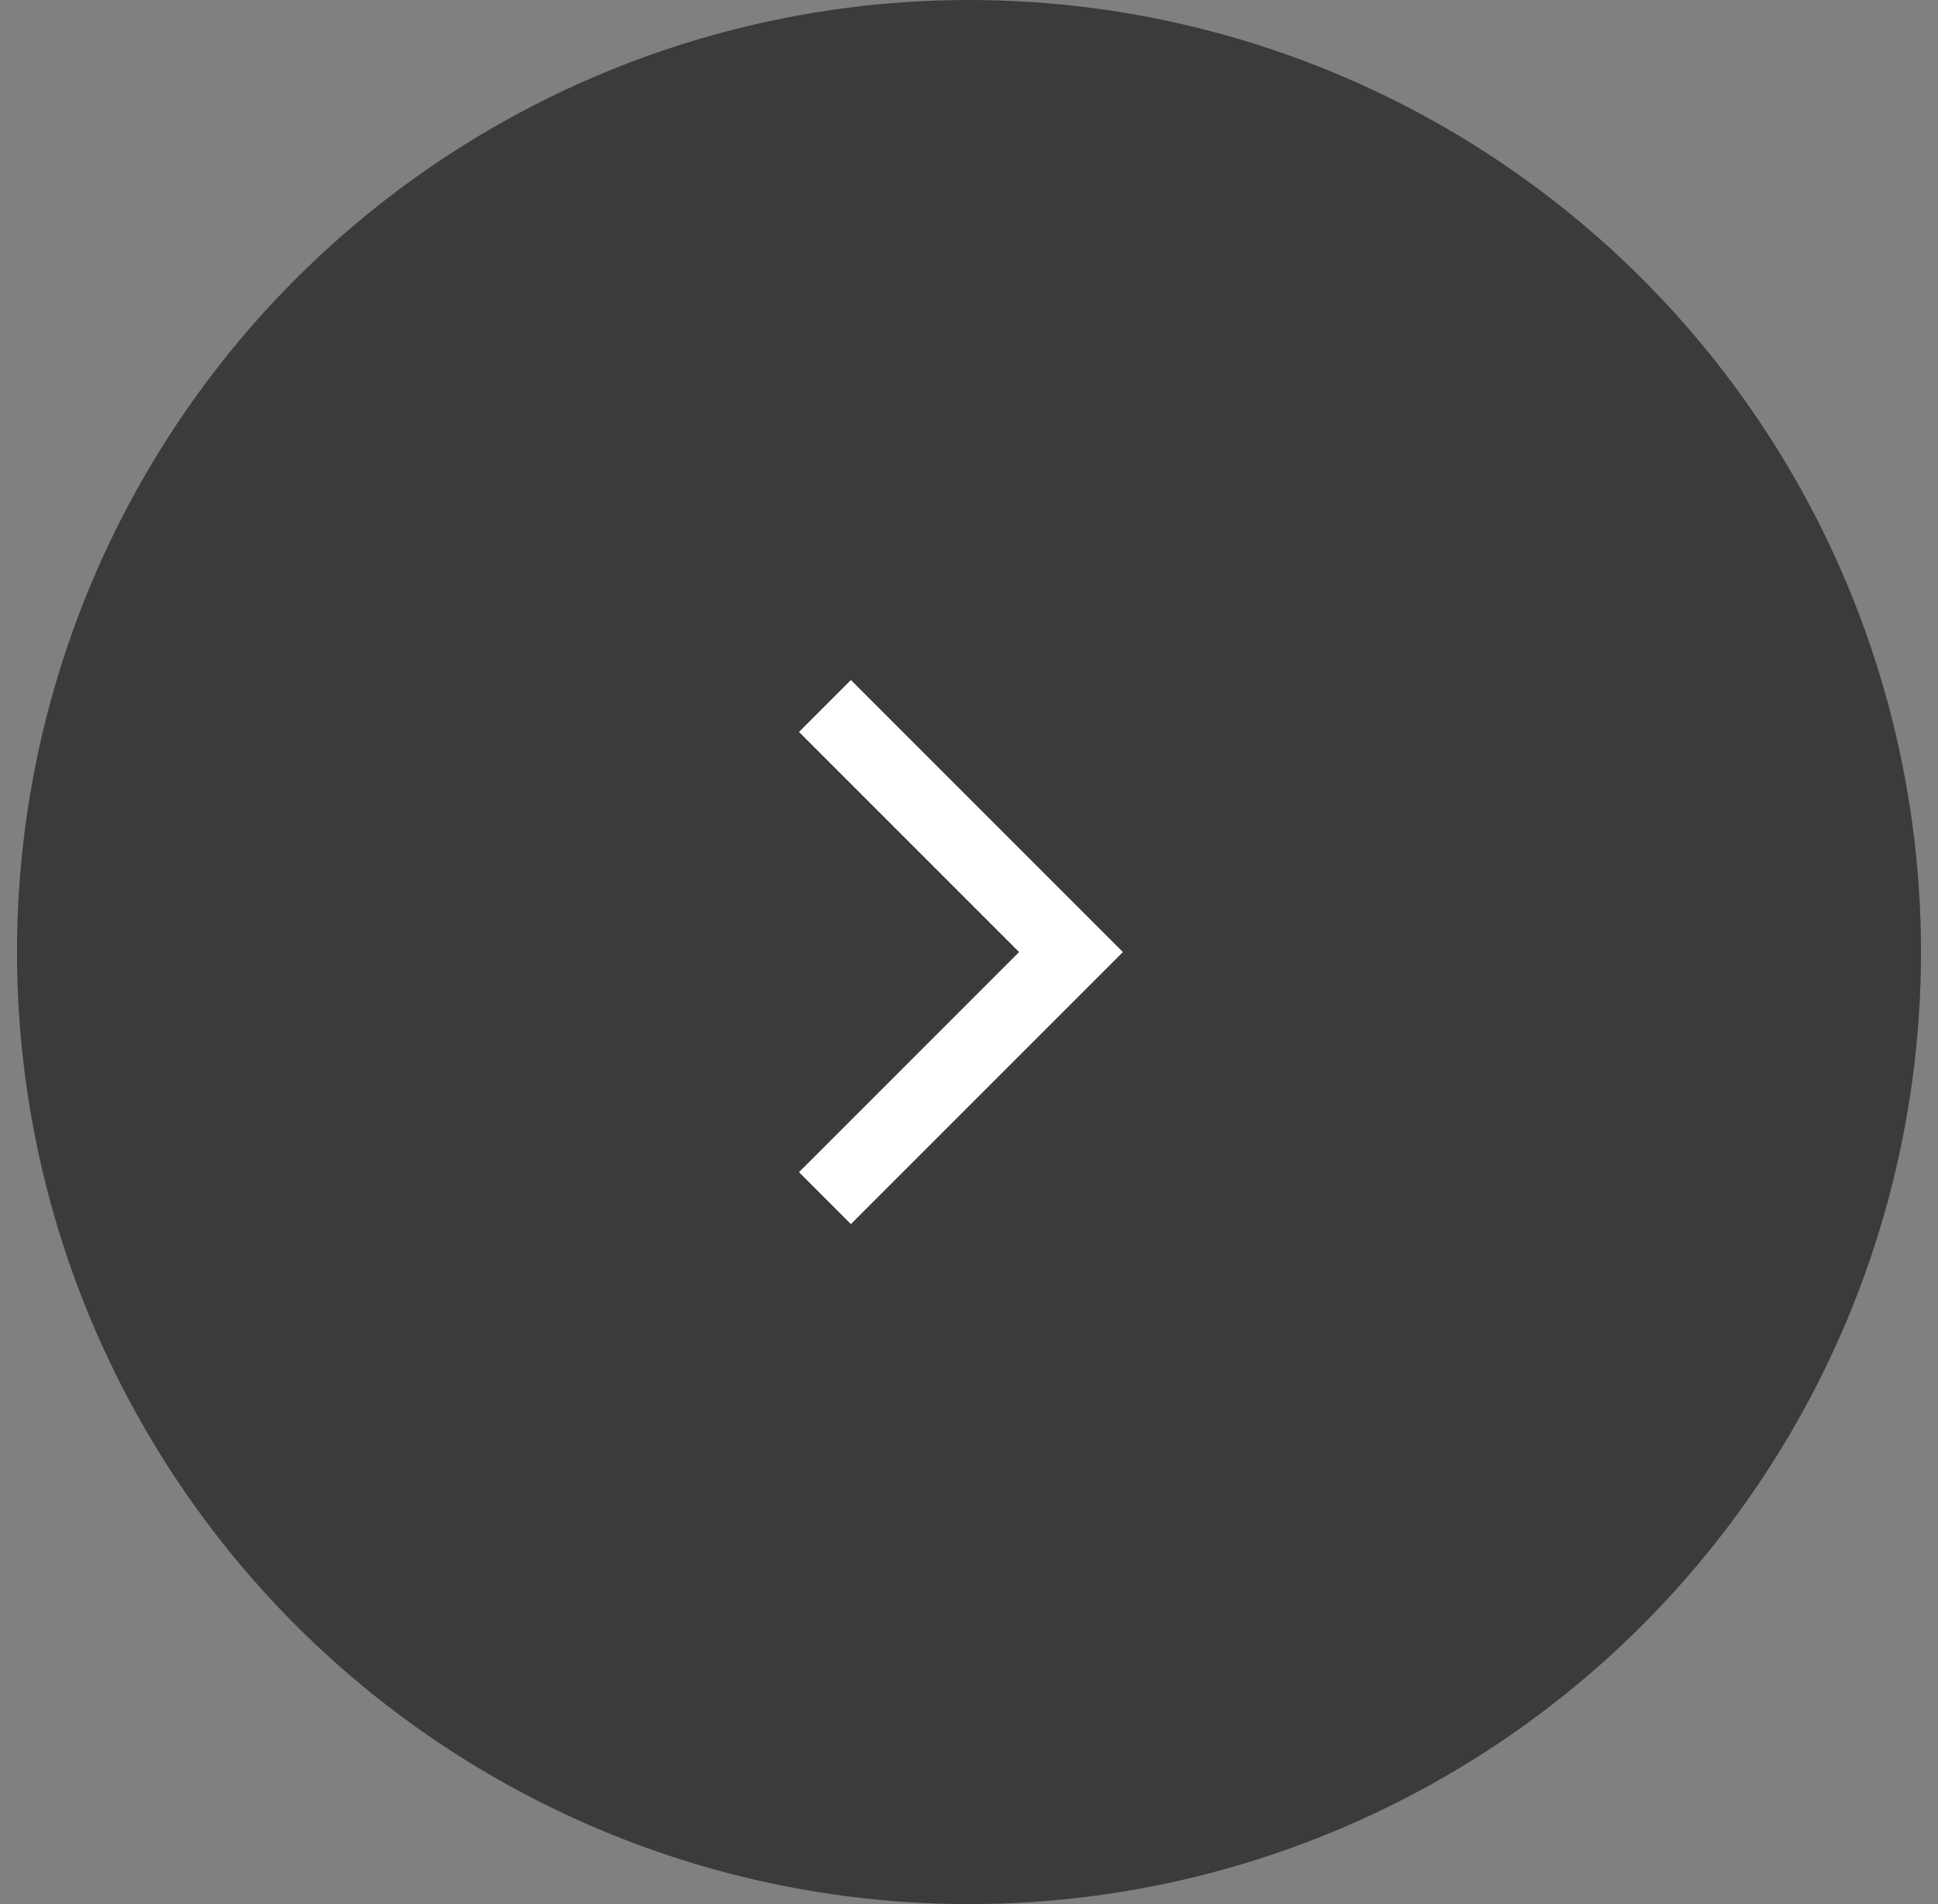 <svg width="57" height="56" viewBox="0 0 57 56" fill="none" xmlns="http://www.w3.org/2000/svg">
<rect x="0" y="0" width="57" height="56" fill="#808080" stroke="none"/>
<circle cx="28.5" cy="28" r="28" fill="black" fill-opacity="0.54"/>
<path fill-rule="evenodd" clip-rule="evenodd" d="M33.027 28L25.027 36L23.5 34.473L29.973 28L23.5 21.527L25.027 20L33.027 28Z" fill="white"/>
</svg>
